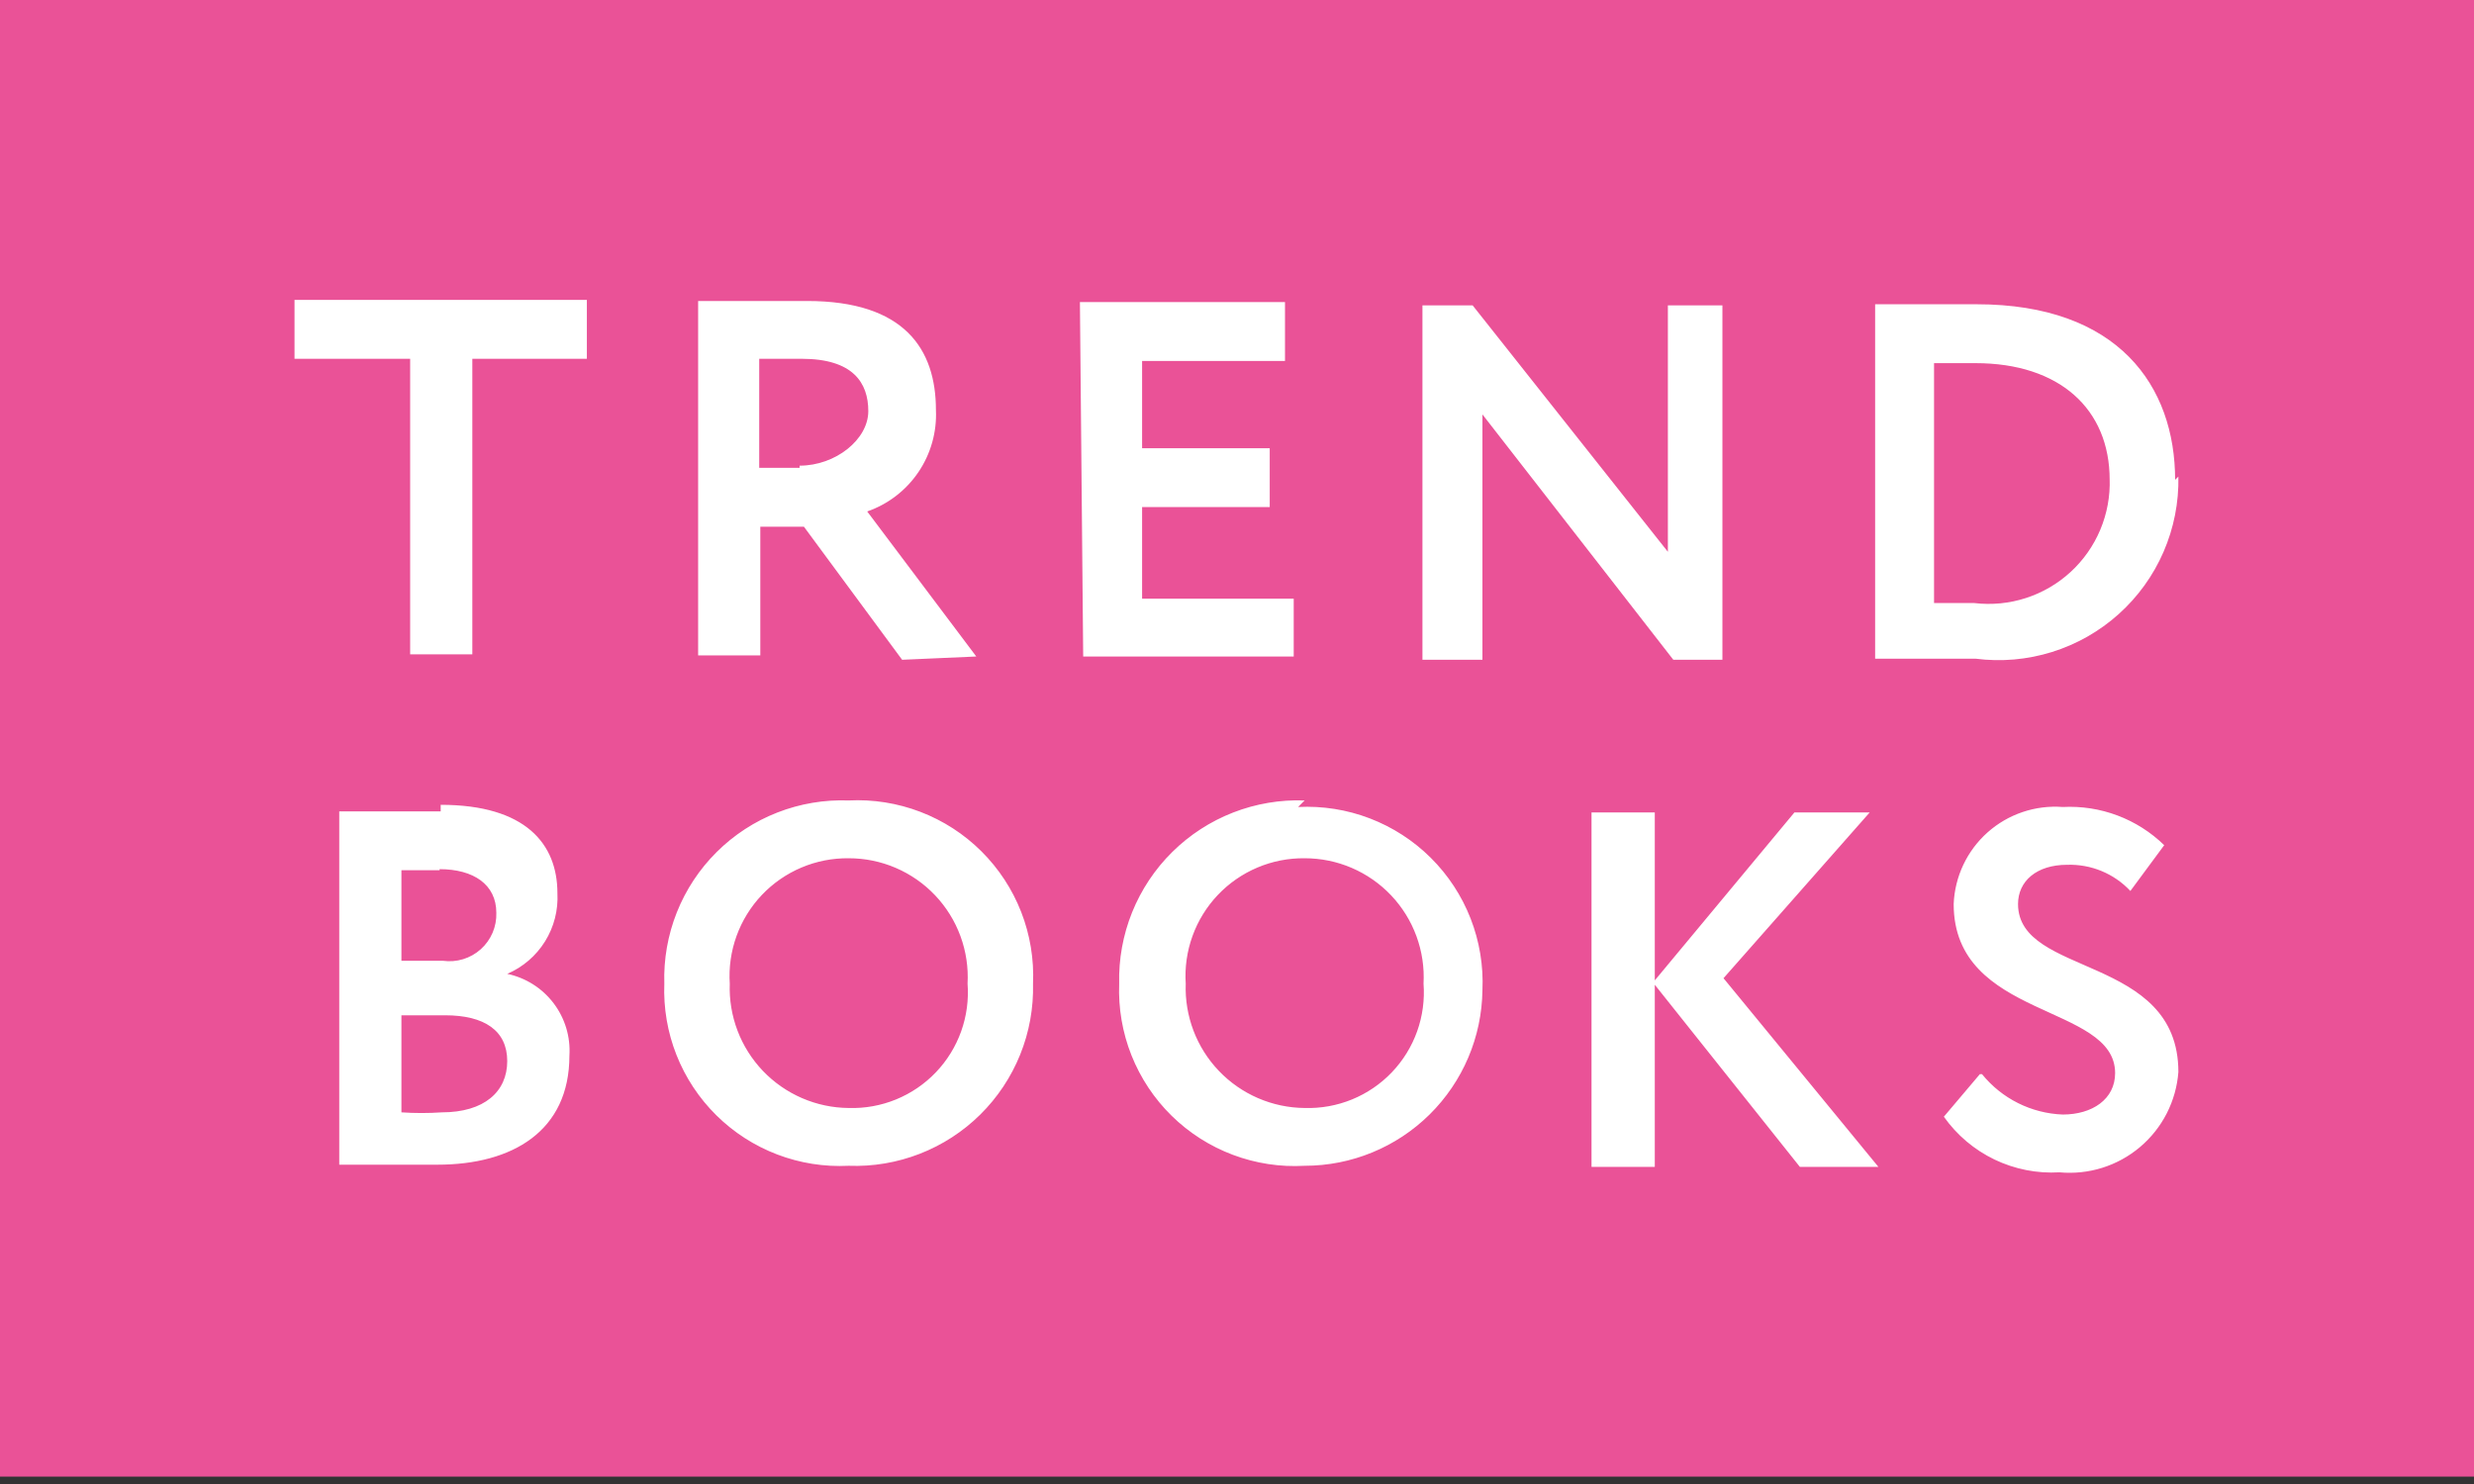 <?xml version="1.0" encoding="UTF-8"?> <svg xmlns="http://www.w3.org/2000/svg" width="300" height="180" viewBox="0 0 300 180" fill="none"><rect x="0" y="0" width="300" height="180" fill="#333333" stroke="none"/> <g clip-path="url(#clip0_1017_29)"> <path d="M300 0H0V179.101H300V0Z" fill="#EA5297"></path> <path d="M240.079 130.291L235.714 135.45C237.285 137.674 239.397 139.461 241.85 140.642C244.303 141.822 247.018 142.357 249.736 142.196C251.484 142.359 253.248 142.172 254.924 141.647C256.599 141.121 258.154 140.267 259.496 139.134C260.838 138.001 261.941 136.613 262.741 135.049C263.54 133.485 264.021 131.778 264.153 130.027C264.153 115.741 244.709 118.519 244.709 109.656C244.709 106.879 246.958 104.894 250.661 104.894C252.093 104.847 253.517 105.105 254.84 105.653C256.164 106.2 257.354 107.024 258.333 108.069L262.434 102.514C260.814 100.935 258.884 99.709 256.767 98.913C254.65 98.116 252.391 97.766 250.132 97.884C248.484 97.758 246.828 97.966 245.262 98.495C243.696 99.023 242.253 99.862 241.018 100.961C239.783 102.059 238.783 103.396 238.076 104.89C237.37 106.384 236.971 108.005 236.905 109.656C236.905 123.678 256.482 121.693 256.482 130.159C256.482 133.334 253.704 135.186 250.132 135.186C248.246 135.115 246.397 134.642 244.708 133.798C243.02 132.954 241.532 131.758 240.344 130.291M53.307 105.424C57.407 105.424 60.185 107.275 60.185 110.715C60.213 111.544 60.058 112.37 59.733 113.134C59.407 113.897 58.918 114.58 58.301 115.135C57.683 115.69 56.951 116.102 56.157 116.344C55.363 116.586 54.526 116.651 53.704 116.535H48.677V105.556H53.307M48.677 123.148H53.968C58.73 123.148 61.508 125 61.508 128.704C61.508 132.408 58.73 134.921 53.572 134.921C51.942 135.032 50.307 135.032 48.677 134.921V123.148ZM53.439 98.413C49.206 98.413 43.519 98.413 41.138 98.413V141.27H53.042C62.169 141.27 69.048 137.17 69.048 128.043C69.192 125.759 68.51 123.5 67.125 121.678C65.741 119.856 63.747 118.594 61.508 118.122C63.404 117.311 65.004 115.937 66.092 114.186C67.181 112.435 67.704 110.392 67.593 108.334C67.593 102.381 63.757 97.619 53.439 97.619M57.275 43.519H71.164V36.376H35.714V43.519H49.736V79.365H57.275V43.519ZM96.958 56.746H92.064V43.519H97.222C103.439 43.519 105.291 46.429 105.291 49.868C105.291 53.307 101.323 56.482 96.958 56.482M118.386 79.63L105.159 62.037C107.687 61.157 109.864 59.485 111.365 57.268C112.866 55.052 113.612 52.41 113.492 49.736C113.492 42.328 109.656 36.508 97.884 36.508H84.656V79.498H92.196V63.889H97.487L109.392 80.027L118.386 79.63ZM117.328 119.313C117.478 121.275 117.212 123.246 116.55 125.099C115.887 126.952 114.842 128.645 113.482 130.067C112.122 131.49 110.478 132.61 108.656 133.355C106.835 134.1 104.877 134.453 102.91 134.392C100.965 134.376 99.043 133.969 97.258 133.197C95.473 132.425 93.86 131.303 92.516 129.898C91.172 128.492 90.123 126.831 89.432 125.012C88.741 123.194 88.421 121.256 88.492 119.313C88.364 117.349 88.644 115.38 89.313 113.529C89.982 111.679 91.026 109.986 92.379 108.558C93.733 107.13 95.367 105.997 97.179 105.23C98.992 104.463 100.942 104.079 102.91 104.101C104.872 104.098 106.814 104.495 108.617 105.269C110.42 106.043 112.047 107.176 113.396 108.6C114.746 110.024 115.791 111.709 116.467 113.551C117.143 115.393 117.436 117.353 117.328 119.313ZM125.265 119.313C125.397 116.348 124.909 113.388 123.831 110.622C122.753 107.857 121.108 105.348 119.004 103.256C116.899 101.163 114.38 99.534 111.608 98.472C108.837 97.411 105.874 96.94 102.91 97.09C99.956 96.98 97.011 97.478 94.258 98.554C91.504 99.63 89.002 101.261 86.905 103.345C84.809 105.429 83.163 107.922 82.071 110.669C80.979 113.416 80.463 116.358 80.556 119.313C80.442 122.267 80.944 125.212 82.031 127.961C83.117 130.71 84.764 133.203 86.867 135.281C88.97 137.359 91.482 138.977 94.244 140.03C97.007 141.084 99.958 141.552 102.91 141.402C105.853 141.512 108.786 141.017 111.531 139.949C114.275 138.881 116.771 137.263 118.865 135.193C120.96 133.123 122.608 130.646 123.709 127.915C124.809 125.184 125.339 122.256 125.265 119.313ZM131.349 79.63H156.878V72.619H138.492V61.508H153.968V54.365H138.492V43.783H155.82V36.641H130.952L131.349 79.63ZM172.619 119.313C172.769 121.275 172.503 123.246 171.841 125.099C171.178 126.952 170.133 128.645 168.773 130.067C167.413 131.49 165.769 132.61 163.947 133.355C162.126 134.1 160.168 134.453 158.201 134.392C156.256 134.376 154.334 133.969 152.549 133.197C150.764 132.425 149.151 131.303 147.807 129.898C146.463 128.492 145.414 126.831 144.723 125.012C144.032 123.194 143.712 121.256 143.783 119.313C143.655 117.349 143.935 115.38 144.604 113.529C145.273 111.679 146.317 109.986 147.67 108.558C149.024 107.13 150.658 105.997 152.47 105.23C154.282 104.463 156.234 104.079 158.201 104.101C160.163 104.098 162.105 104.495 163.908 105.269C165.711 106.043 167.338 107.176 168.687 108.6C170.037 110.024 171.082 111.709 171.758 113.551C172.434 115.393 172.727 117.353 172.619 119.313ZM158.201 97.09C155.241 96.981 152.29 97.479 149.53 98.554C146.77 99.628 144.259 101.257 142.152 103.339C140.046 105.421 138.387 107.912 137.28 110.659C136.173 113.407 135.64 116.352 135.714 119.313C135.599 122.278 136.105 125.235 137.199 127.994C138.294 130.753 139.953 133.253 142.07 135.333C144.188 137.412 146.716 139.027 149.494 140.072C152.272 141.117 155.238 141.571 158.201 141.402C163.874 141.403 169.318 139.168 173.354 135.181C177.39 131.195 179.692 125.778 179.762 120.106C179.895 117.141 179.407 114.181 178.328 111.416C177.25 108.651 175.606 106.142 173.501 104.05C171.396 101.957 168.877 100.328 166.106 99.266C163.334 98.204 160.372 97.734 157.407 97.884M202.91 80.027H208.862V37.037H202.249V66.931L178.572 37.037H172.487V80.027H179.762V50.265L202.91 80.027ZM208.995 118.651L226.72 98.545H217.593L200.661 118.916V98.545H192.989V141.535H200.661V119.445L218.254 141.535H227.778L208.995 118.651ZM255.82 58.069C255.892 60.184 255.506 62.289 254.688 64.241C253.871 66.193 252.641 67.945 251.083 69.377C249.526 70.809 247.677 71.887 245.663 72.538C243.65 73.189 241.519 73.397 239.418 73.148H234.524V44.048H239.55C249.735 44.048 255.82 49.603 255.82 58.201M263.757 58.201C263.757 46.826 256.878 36.905 239.683 36.905H227.778H227.381V79.894H239.55C242.663 80.295 245.826 80.019 248.822 79.085C251.818 78.152 254.578 76.584 256.914 74.487C259.249 72.391 261.105 69.815 262.354 66.936C263.603 64.057 264.217 60.942 264.153 57.805" fill="white"></path> </g> <defs> <clipPath id="clip0_1017_29"> <rect width="300" height="179.101" fill="white"></rect> </clipPath> </defs> </svg> 